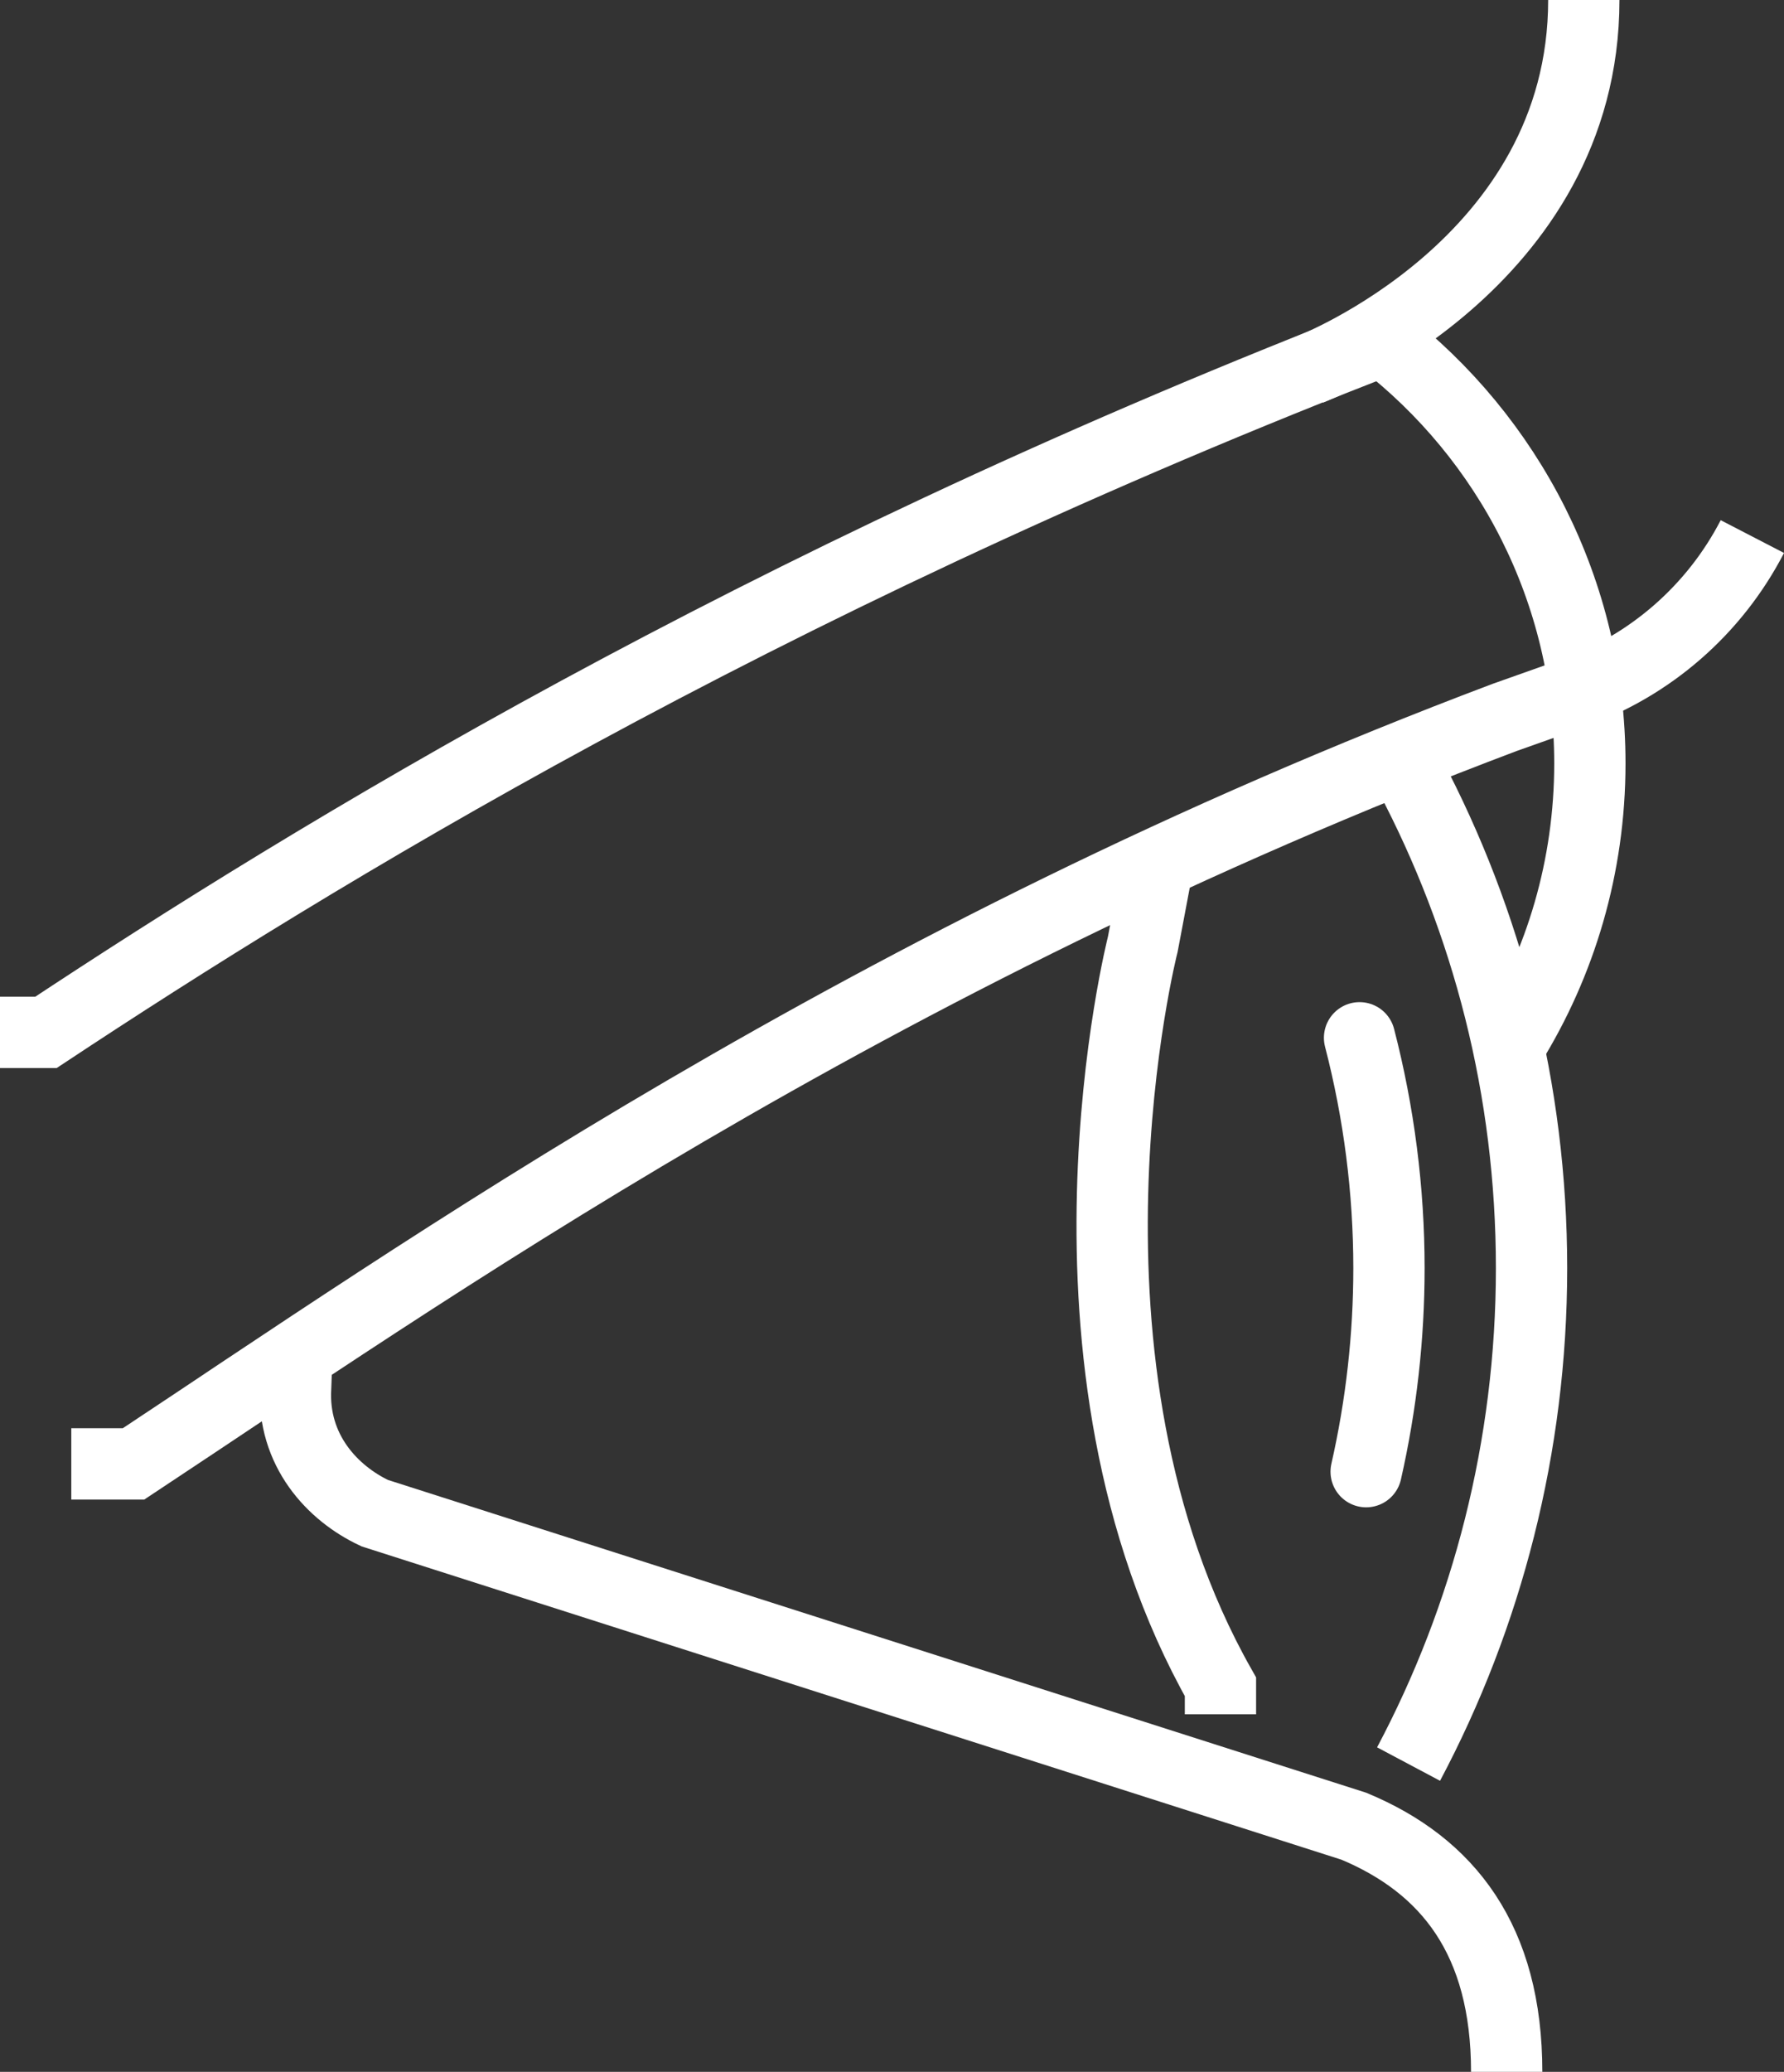<?xml version="1.0" encoding="UTF-8"?> <svg xmlns="http://www.w3.org/2000/svg" viewBox="0 0 400.39 464.74"><rect x="0" y="0" width="400.39" height="464.74" fill="#333333" stroke="none"/><g fill="none" stroke="#fff" stroke-miterlimit="10" stroke-width="16"><path d="m316.36 173.69c17.48 33.08 27.37 70.78 27.37 110.79s-9.98 78.04-27.6 111.22"></path><path d="m338.15 464.74c0-29.56-13.16-46.3-34.3-55.1l-219.74-70.22c-9.49-4.44-18.54-14.11-17.76-28.12l.35-9.54"></path><path d="m259.5 195.84-3.02 15.96s-23.91 93.6 17.43 166.57v6.17"></path><path d="m294.08 82.84s61.38-23.58 61.38-82.84"></path><path d="m0 231.57h10.32c60.59-40.07 159.15-100.23 295.97-153.62"></path><path d="m310.11 76.22c28.41 21.95 46.71 56.35 46.71 95.02 0 23.15-6.56 44.77-17.91 63.1"></path><path d="m306.61 330.11c3.39-14.92 5.12-30.25 5.12-45.63 0-17.47-2.24-34.87-6.6-51.69" stroke-linecap="round"></path><path d="m16 328.37h13.97c63.76-42.13 164.58-113.47 307.71-167.44l15.29-5.42c17.41-6.17 31.83-18.74 40.32-35.15"></path></g></svg> 
